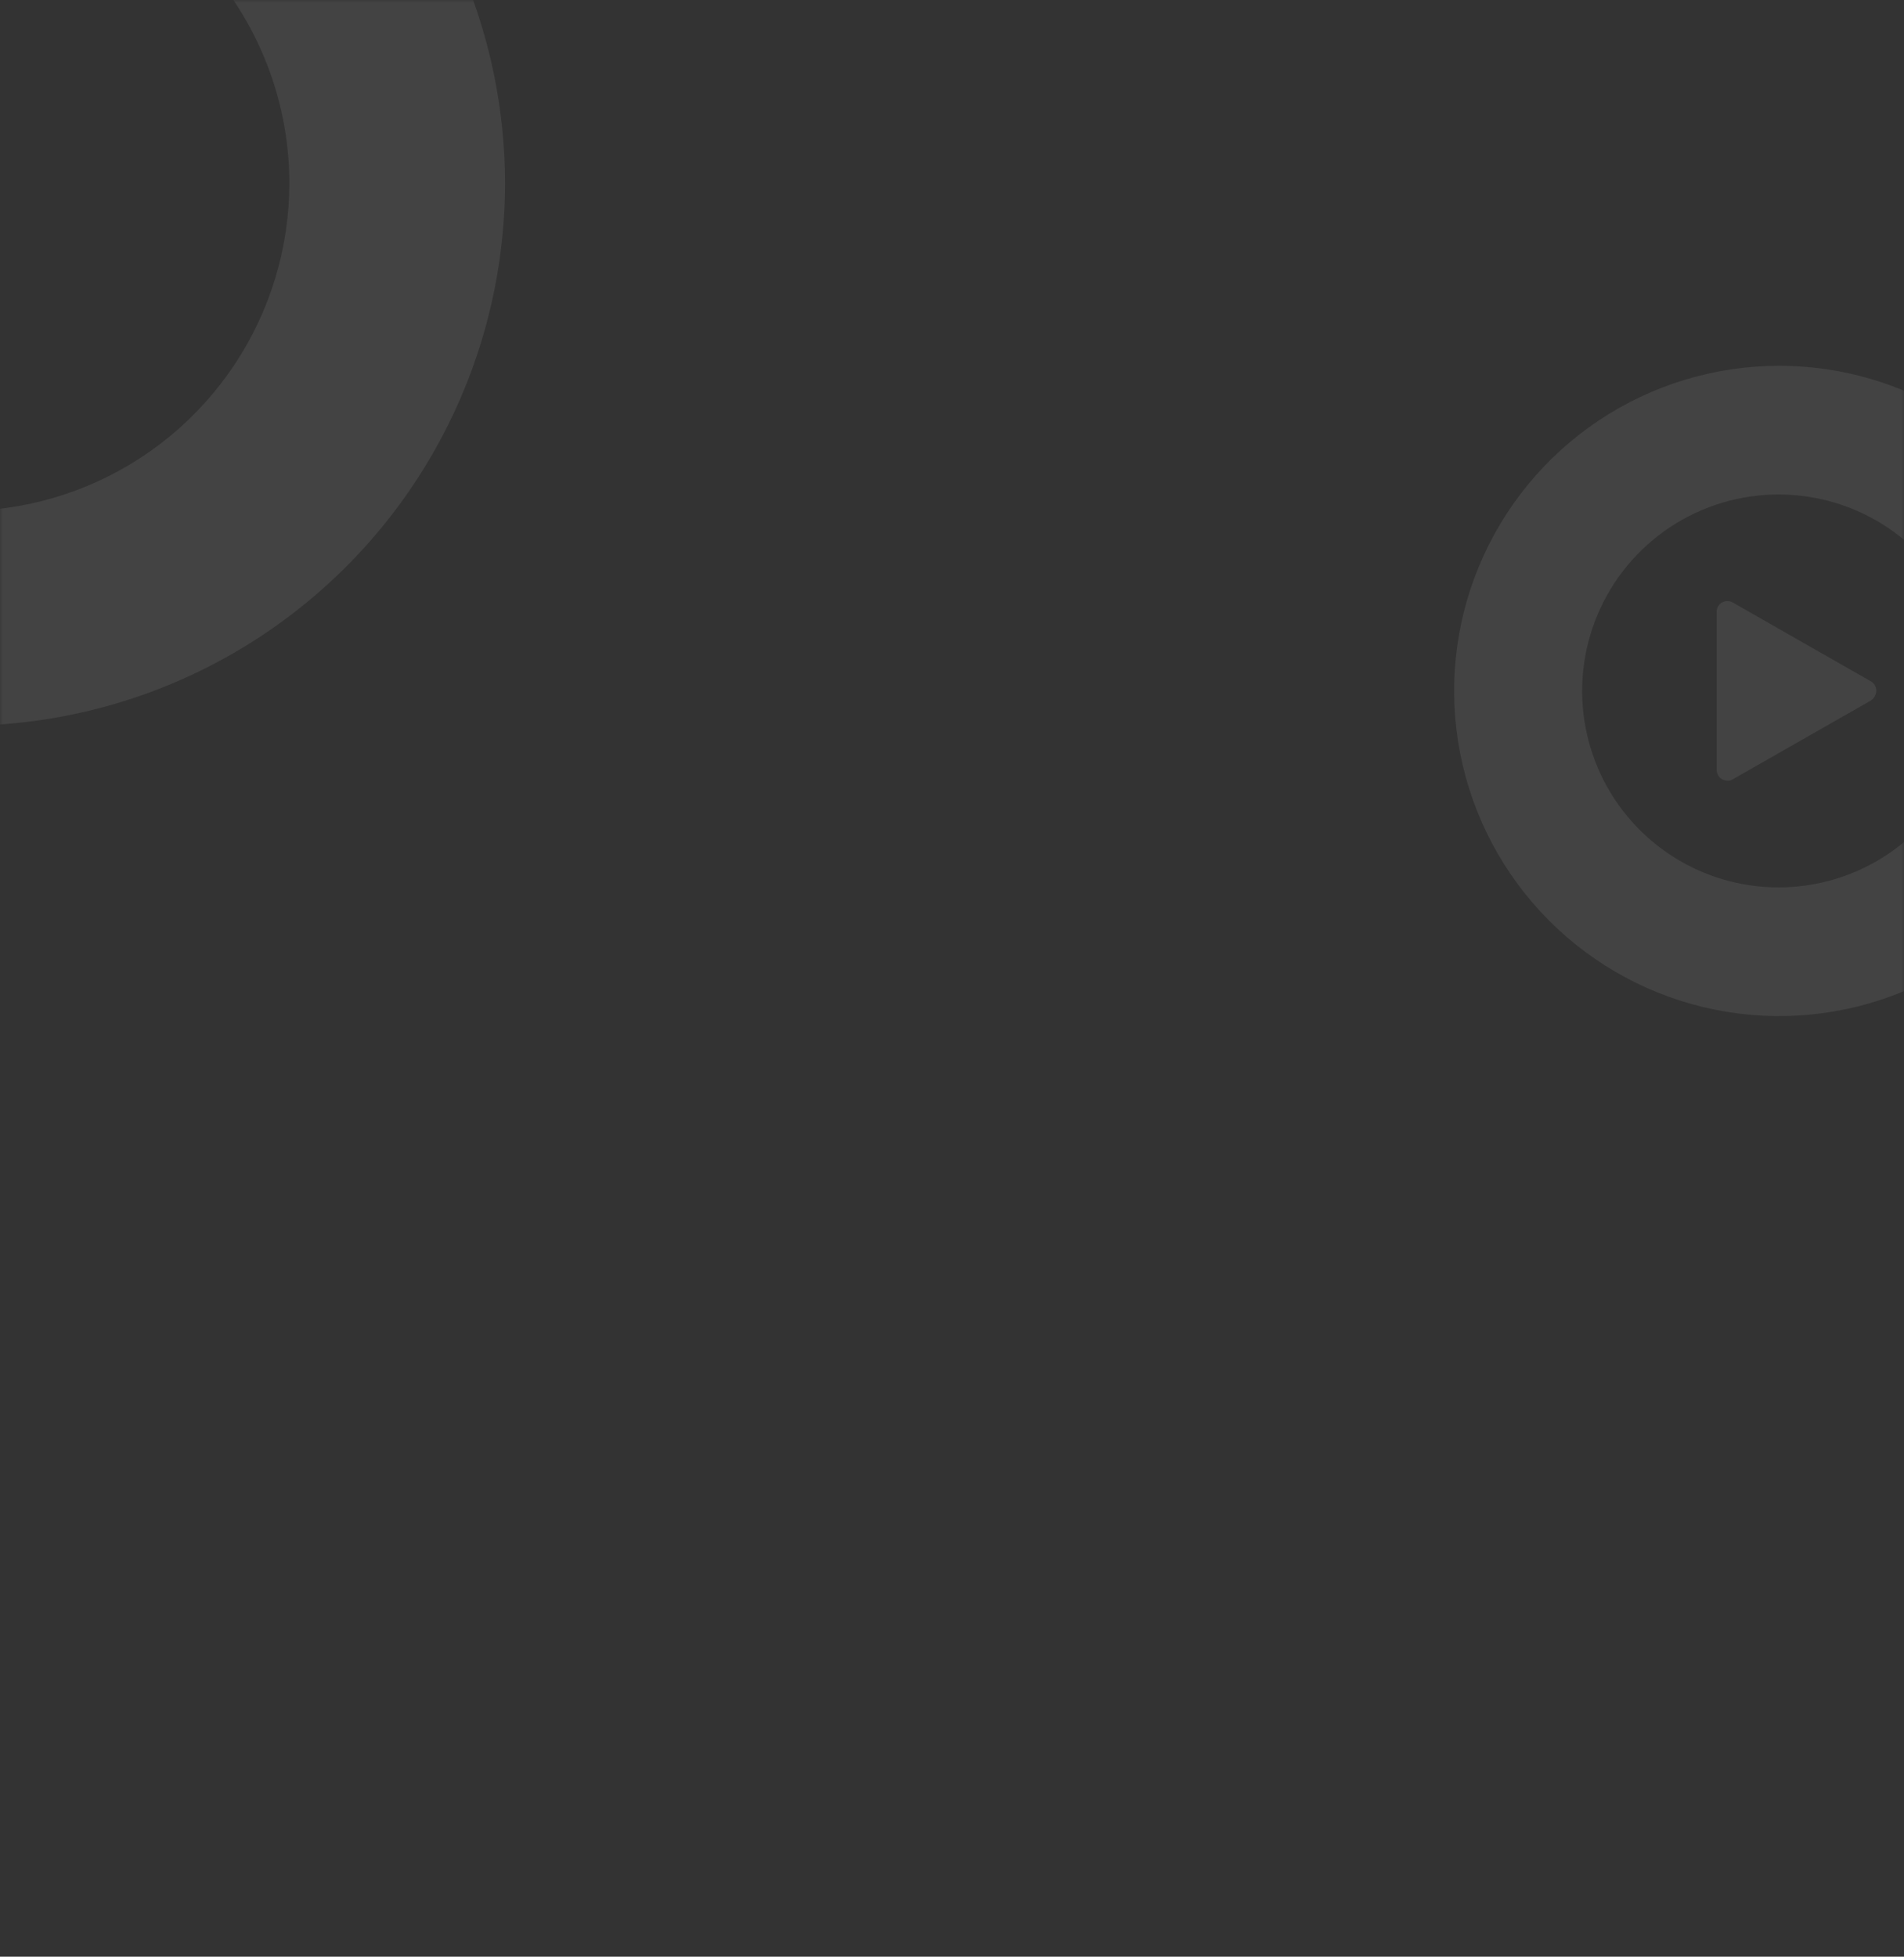 <svg width="328" height="337" viewBox="0 0 328 337" fill="none" xmlns="http://www.w3.org/2000/svg">
<rect x="0" y="0" width="328" height="337" fill="#333333" stroke="none"/>
<mask id="mask0_1623_39767" style="mask-type:alpha" maskUnits="userSpaceOnUse" x="0" y="0" width="328" height="337">
<rect width="328" height="337" rx="16" fill="#D9D9D9"/>
</mask>
<g mask="url(#mask0_1623_39767)">
<path opacity="0.08" d="M49.847 31.5C49.853 42.674 46.544 53.599 40.34 62.892C34.136 72.186 25.316 79.431 14.994 83.711C4.673 87.991 -6.687 89.113 -17.647 86.937C-28.607 84.76 -38.675 79.383 -46.578 71.483C-54.481 63.584 -59.864 53.519 -62.046 42.56C-64.228 31.601 -63.111 20.241 -58.836 9.917C-54.562 -0.406 -47.321 -9.231 -38.031 -15.439C-28.74 -21.648 -17.817 -24.962 -6.643 -24.962C8.329 -24.946 22.684 -18.994 33.274 -8.409C43.864 2.175 49.824 16.527 49.847 31.5ZM-6.643 -62C-25.13 -61.972 -43.193 -56.464 -58.55 -46.173C-73.907 -35.882 -85.869 -21.269 -92.924 -4.182C-99.978 12.906 -101.81 31.701 -98.186 49.829C-94.562 67.957 -85.646 84.603 -72.564 97.665C-59.482 110.727 -42.821 119.618 -24.688 123.214C-6.555 126.81 12.238 124.95 29.314 117.869C46.391 110.788 60.985 98.804 71.252 83.431C81.52 68.058 87 49.986 87 31.5C86.97 6.712 77.109 -17.053 59.581 -34.581C42.053 -52.109 18.288 -61.97 -6.5 -62" fill="white"/>
<path opacity="0.08" d="M306.607 63C321.441 63.029 335.657 68.941 346.136 79.44C356.615 89.939 362.5 104.167 362.5 119V119.215C362.457 130.282 359.137 141.088 352.958 150.268C346.779 159.449 338.018 166.593 327.781 170.799C317.545 175.004 306.292 176.083 295.443 173.898C284.595 171.713 274.636 166.362 266.826 158.522C259.016 150.682 253.704 140.703 251.56 129.846C249.417 118.989 250.539 107.74 254.783 97.52C259.028 87.3 266.206 78.567 275.41 72.423C284.615 66.279 295.433 63 306.5 63V63H306.607ZM306.5 152.837C313.197 152.815 319.737 150.807 325.291 147.067C330.846 143.326 335.166 138.021 337.704 131.824C340.242 125.627 340.884 118.816 339.549 112.253C338.214 105.691 334.961 99.672 330.203 94.96C325.445 90.247 319.396 87.052 312.821 85.78C306.246 84.507 299.441 85.214 293.269 87.812C287.096 90.409 281.833 94.779 278.145 100.37C274.458 105.96 272.512 112.519 272.555 119.215C272.583 123.659 273.486 128.053 275.213 132.148C276.94 136.242 279.456 139.957 282.618 143.079C285.78 146.201 289.526 148.67 293.642 150.344C297.758 152.018 302.164 152.865 306.607 152.837H306.5ZM295.731 105.56C295.696 105.22 295.756 104.876 295.904 104.568C296.052 104.259 296.283 103.998 296.571 103.813C296.859 103.628 297.192 103.526 297.534 103.519C297.876 103.512 298.214 103.599 298.509 103.772L322.051 117.212C322.404 117.358 322.705 117.606 322.916 117.925C323.127 118.244 323.238 118.618 323.235 119C323.211 119.375 323.089 119.738 322.881 120.052C322.673 120.365 322.387 120.619 322.051 120.788L298.487 134.228C298.193 134.415 297.842 134.492 297.497 134.443C297.015 134.426 296.559 134.22 296.229 133.869C295.898 133.518 295.719 133.051 295.731 132.569V105.56Z" fill="white"/>
</g>
</svg>
